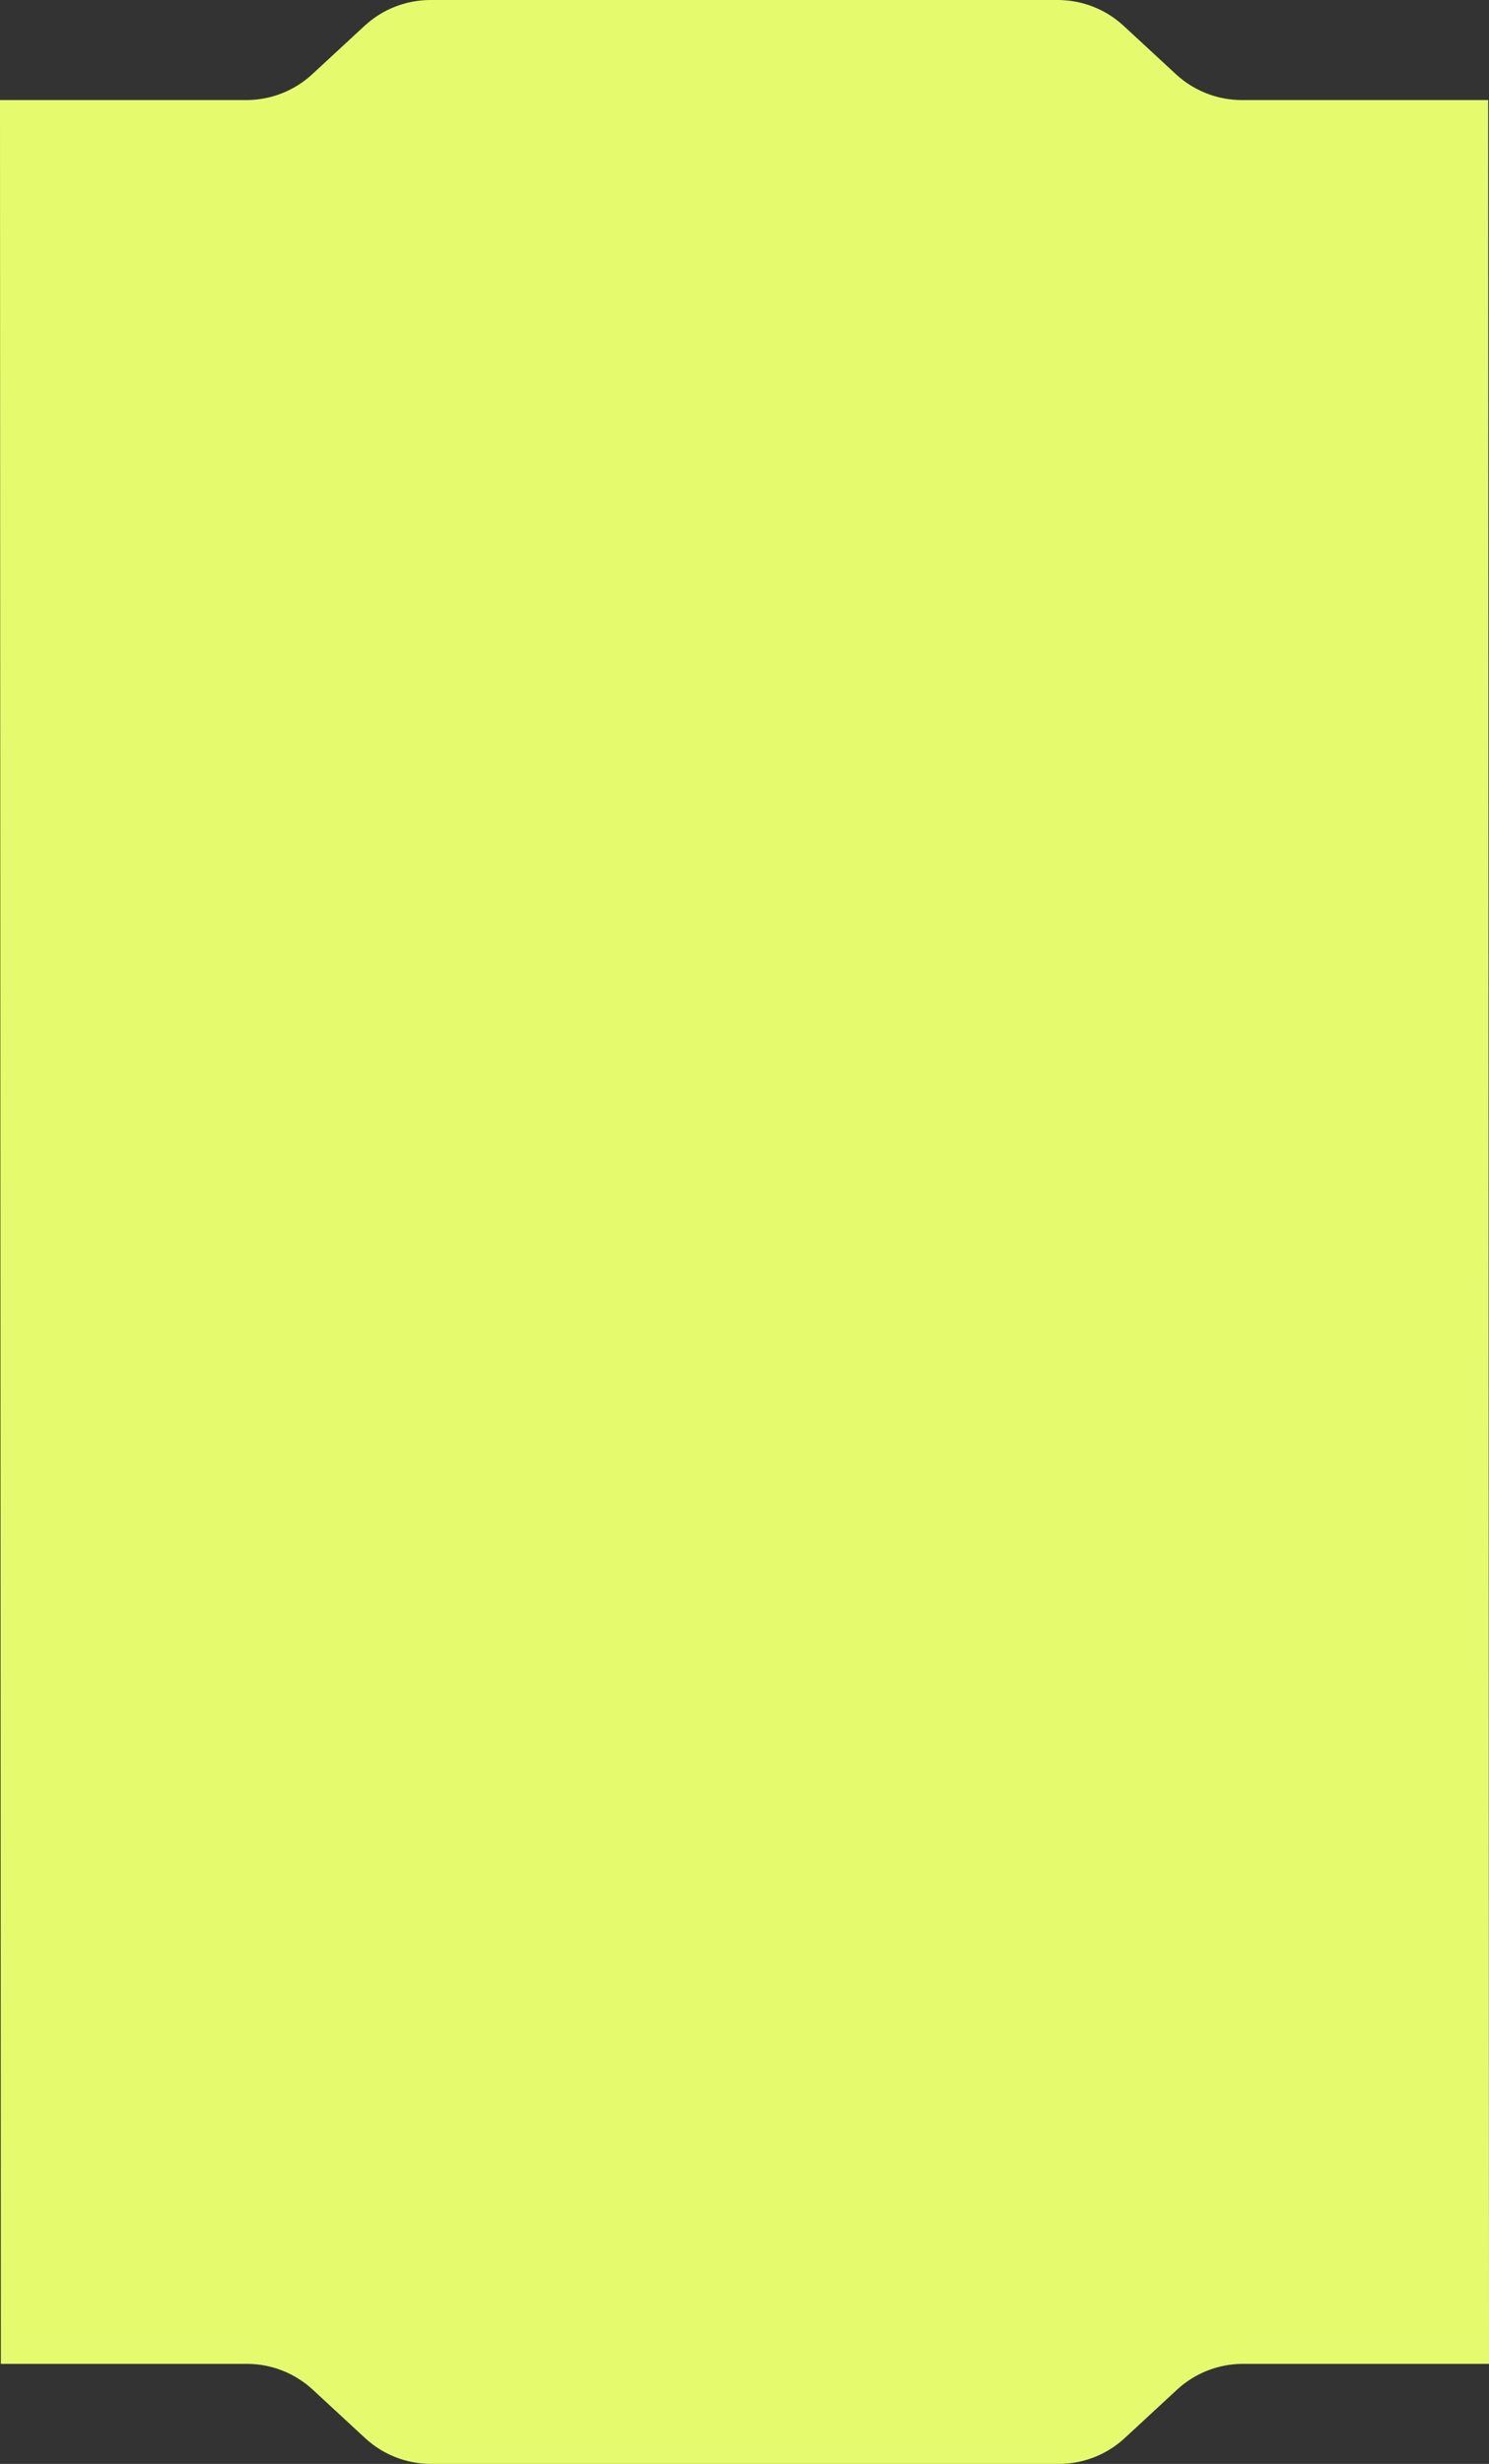 <?xml version="1.0" encoding="UTF-8"?> <svg xmlns="http://www.w3.org/2000/svg" width="460" height="761" viewBox="0 0 460 761" fill="none"><rect x="0" y="0" width="460" height="761" fill="#333333" stroke="none"/> <path fill-rule="evenodd" clip-rule="evenodd" d="M0 30.904L0.25 730.096H76.259C83.811 730.096 91.086 732.945 96.63 738.073L112.793 753.023C118.337 758.151 125.611 761 133.164 761H327.086C334.639 761 341.913 758.151 347.457 753.023L363.62 738.073C369.164 732.945 376.439 730.096 383.991 730.096H460L459.75 30.904H383.658C376.105 30.904 368.831 28.055 363.286 22.927L347.124 7.977C341.58 2.849 334.305 0 326.753 0H132.997C125.445 0 118.17 2.849 112.626 7.977L96.464 22.927C90.919 28.055 83.645 30.904 76.093 30.904H0Z" fill="#E5FB6D"></path> </svg> 